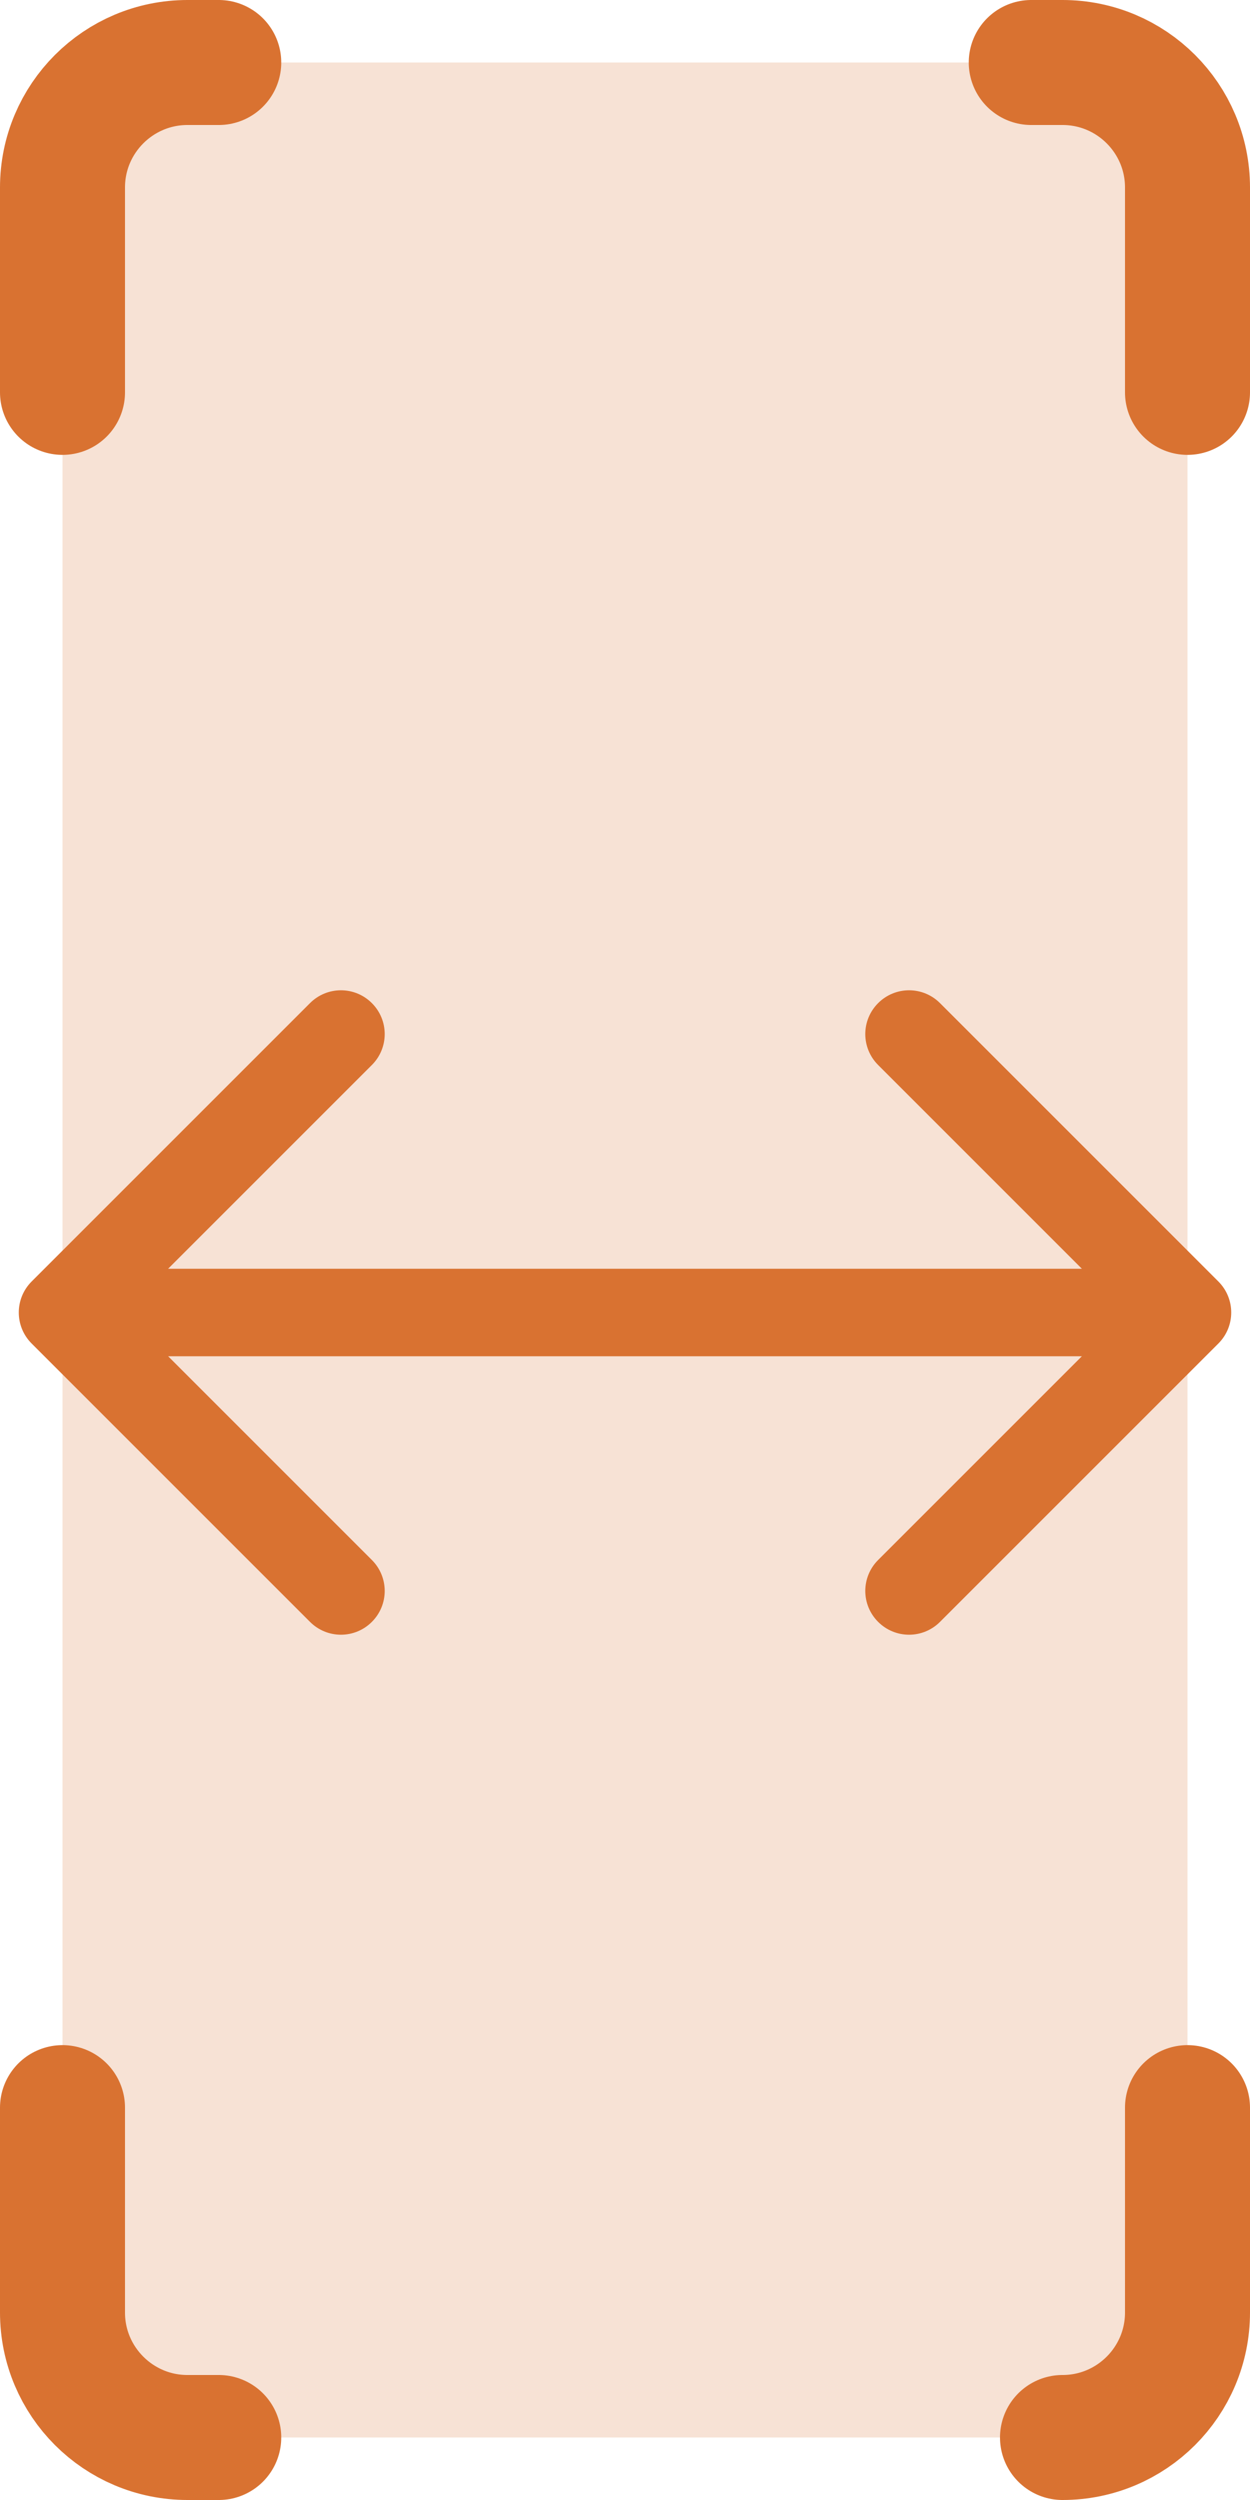 <?xml version="1.0" encoding="UTF-8"?> <svg xmlns="http://www.w3.org/2000/svg" width="10" height="20" viewBox="0 0 10 20" fill="none"><rect x="0.5" y="0.5" width="9" height="19" fill="#D97231" fill-opacity="0.2"></rect><path d="M0.5 3.139V1.5C0.5 0.948 0.948 0.5 1.5 0.5H1.75" stroke="#D97231" stroke-linecap="round"></path><path d="M8.25 0.5L8.5 0.5C9.052 0.5 9.5 0.948 9.5 1.5L9.5 3.139" stroke="#D97231" stroke-linecap="round"></path><path d="M9.5 16.861L9.5 18.5C9.5 19.052 9.052 19.5 8.5 19.5" stroke="#D97231" stroke-linecap="round"></path><path d="M1.75 19.5L1.5 19.5C0.948 19.5 0.5 19.052 0.5 18.5L0.5 16.861" stroke="#D97231" stroke-linecap="round"></path><path d="M9.747 10.748C9.884 10.611 9.884 10.389 9.747 10.252L7.52 8.025C7.383 7.888 7.162 7.888 7.025 8.025C6.888 8.162 6.888 8.383 7.025 8.52L9.005 10.5L7.025 12.48C6.888 12.617 6.888 12.838 7.025 12.975C7.162 13.112 7.383 13.112 7.52 12.975L9.747 10.748ZM4.5 10.5V10.85L9.5 10.85V10.5V10.15L4.5 10.15V10.5Z" fill="#D97231"></path><path d="M0.253 10.748C0.116 10.611 0.116 10.389 0.253 10.252L2.48 8.025C2.617 7.888 2.838 7.888 2.975 8.025C3.112 8.162 3.112 8.383 2.975 8.52L0.995 10.5L2.975 12.48C3.112 12.617 3.112 12.838 2.975 12.975C2.838 13.112 2.617 13.112 2.48 12.975L0.253 10.748ZM4.5 10.5V10.85H0.5V10.5V10.15H4.5V10.5Z" fill="#D97231"></path></svg> 
